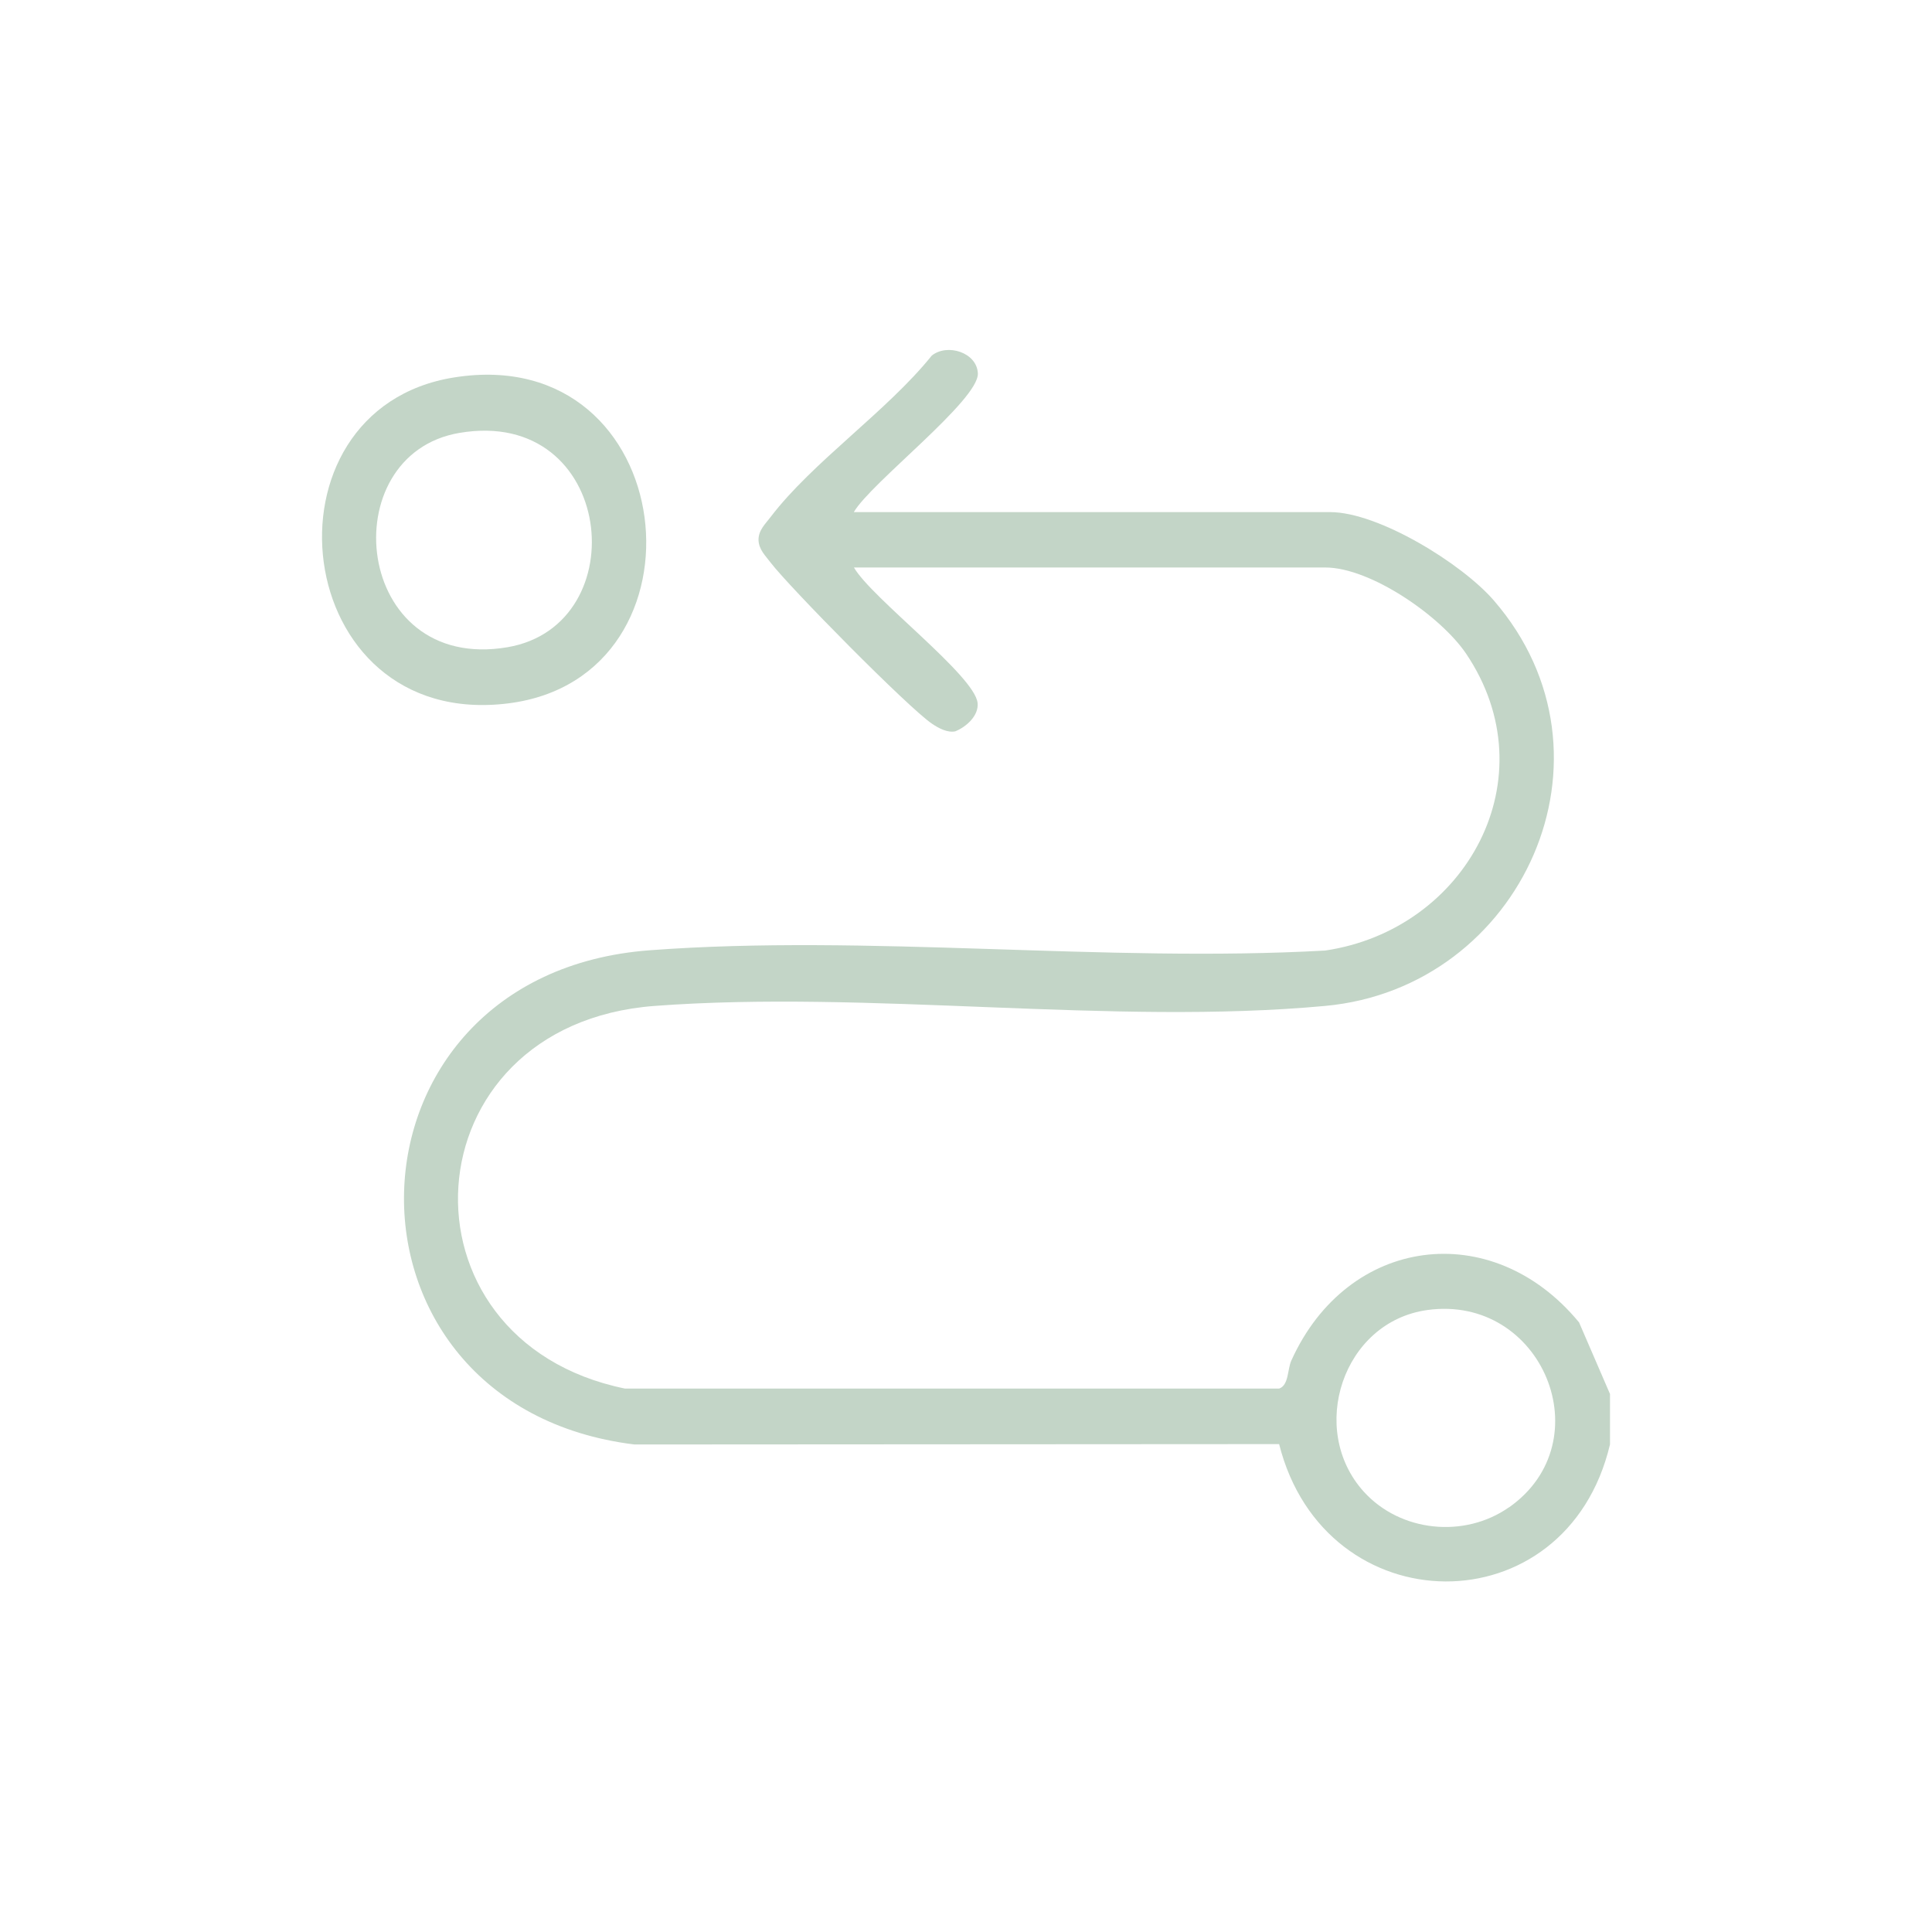 <svg xmlns="http://www.w3.org/2000/svg" id="Layer_1" data-name="Layer 1" viewBox="0 0 150 150"><defs><style>      .cls-1 {        fill: #c3d5c7;      }    </style></defs><g id="_2R9oKf.tif" data-name="2R9oKf.tif"><g><path class="cls-1" d="M122.58,102.65c-6.74-8.16-17.95-6.7-22.32,2.98-.31.68-.19,1.92-.95,2.18h-50.78c-18.31-3.74-16.96-28.26,2.29-29.71,16.71-1.25,35.51,1.53,52.06,0,15.28-1.4,23.53-19.43,13.1-31.48-2.46-2.85-8.95-6.86-12.71-6.86h-36.98c1.3-2.26,9.72-8.7,9.63-10.77-.07-1.63-2.38-2.35-3.58-1.38-3.46,4.31-9.26,8.26-12.51,12.53-.41.54-.94,1.02-.94,1.77.02.76.53,1.22.94,1.77,1.49,1.94,10.69,11.27,12.53,12.51.5.34,1.2.72,1.81.59.86-.35,1.83-1.22,1.73-2.2-.22-2.13-8.23-8.14-9.6-10.52h36.59c3.54,0,8.98,3.8,10.93,6.68,6.51,9.64.03,21.44-10.93,23.06-17.07.96-35.56-1.29-52.46-.02-24.85,1.87-25.58,35.37-1.17,38.37l50.05-.03c3.56,14.11,22.31,14.32,25.69.02v-3.91l-2.42-5.6ZM117.15,117.03c-3.45,2.42-8.42,1.92-11.26-1.21-4.37-4.82-1.65-13.2,4.93-14.11,8.93-1.23,13.64,10.21,6.33,15.33Z"></path><path class="cls-1" d="M35.28,29.3c-15.58,2.46-12.86,27.44,4.18,25.31,16.17-2.02,13.44-28.09-4.18-25.31ZM39.4,50.25c-11.98,2.04-13.64-14.96-3.73-16.64,12.06-2.05,13.78,14.93,3.73,16.64Z"></path></g></g></svg>